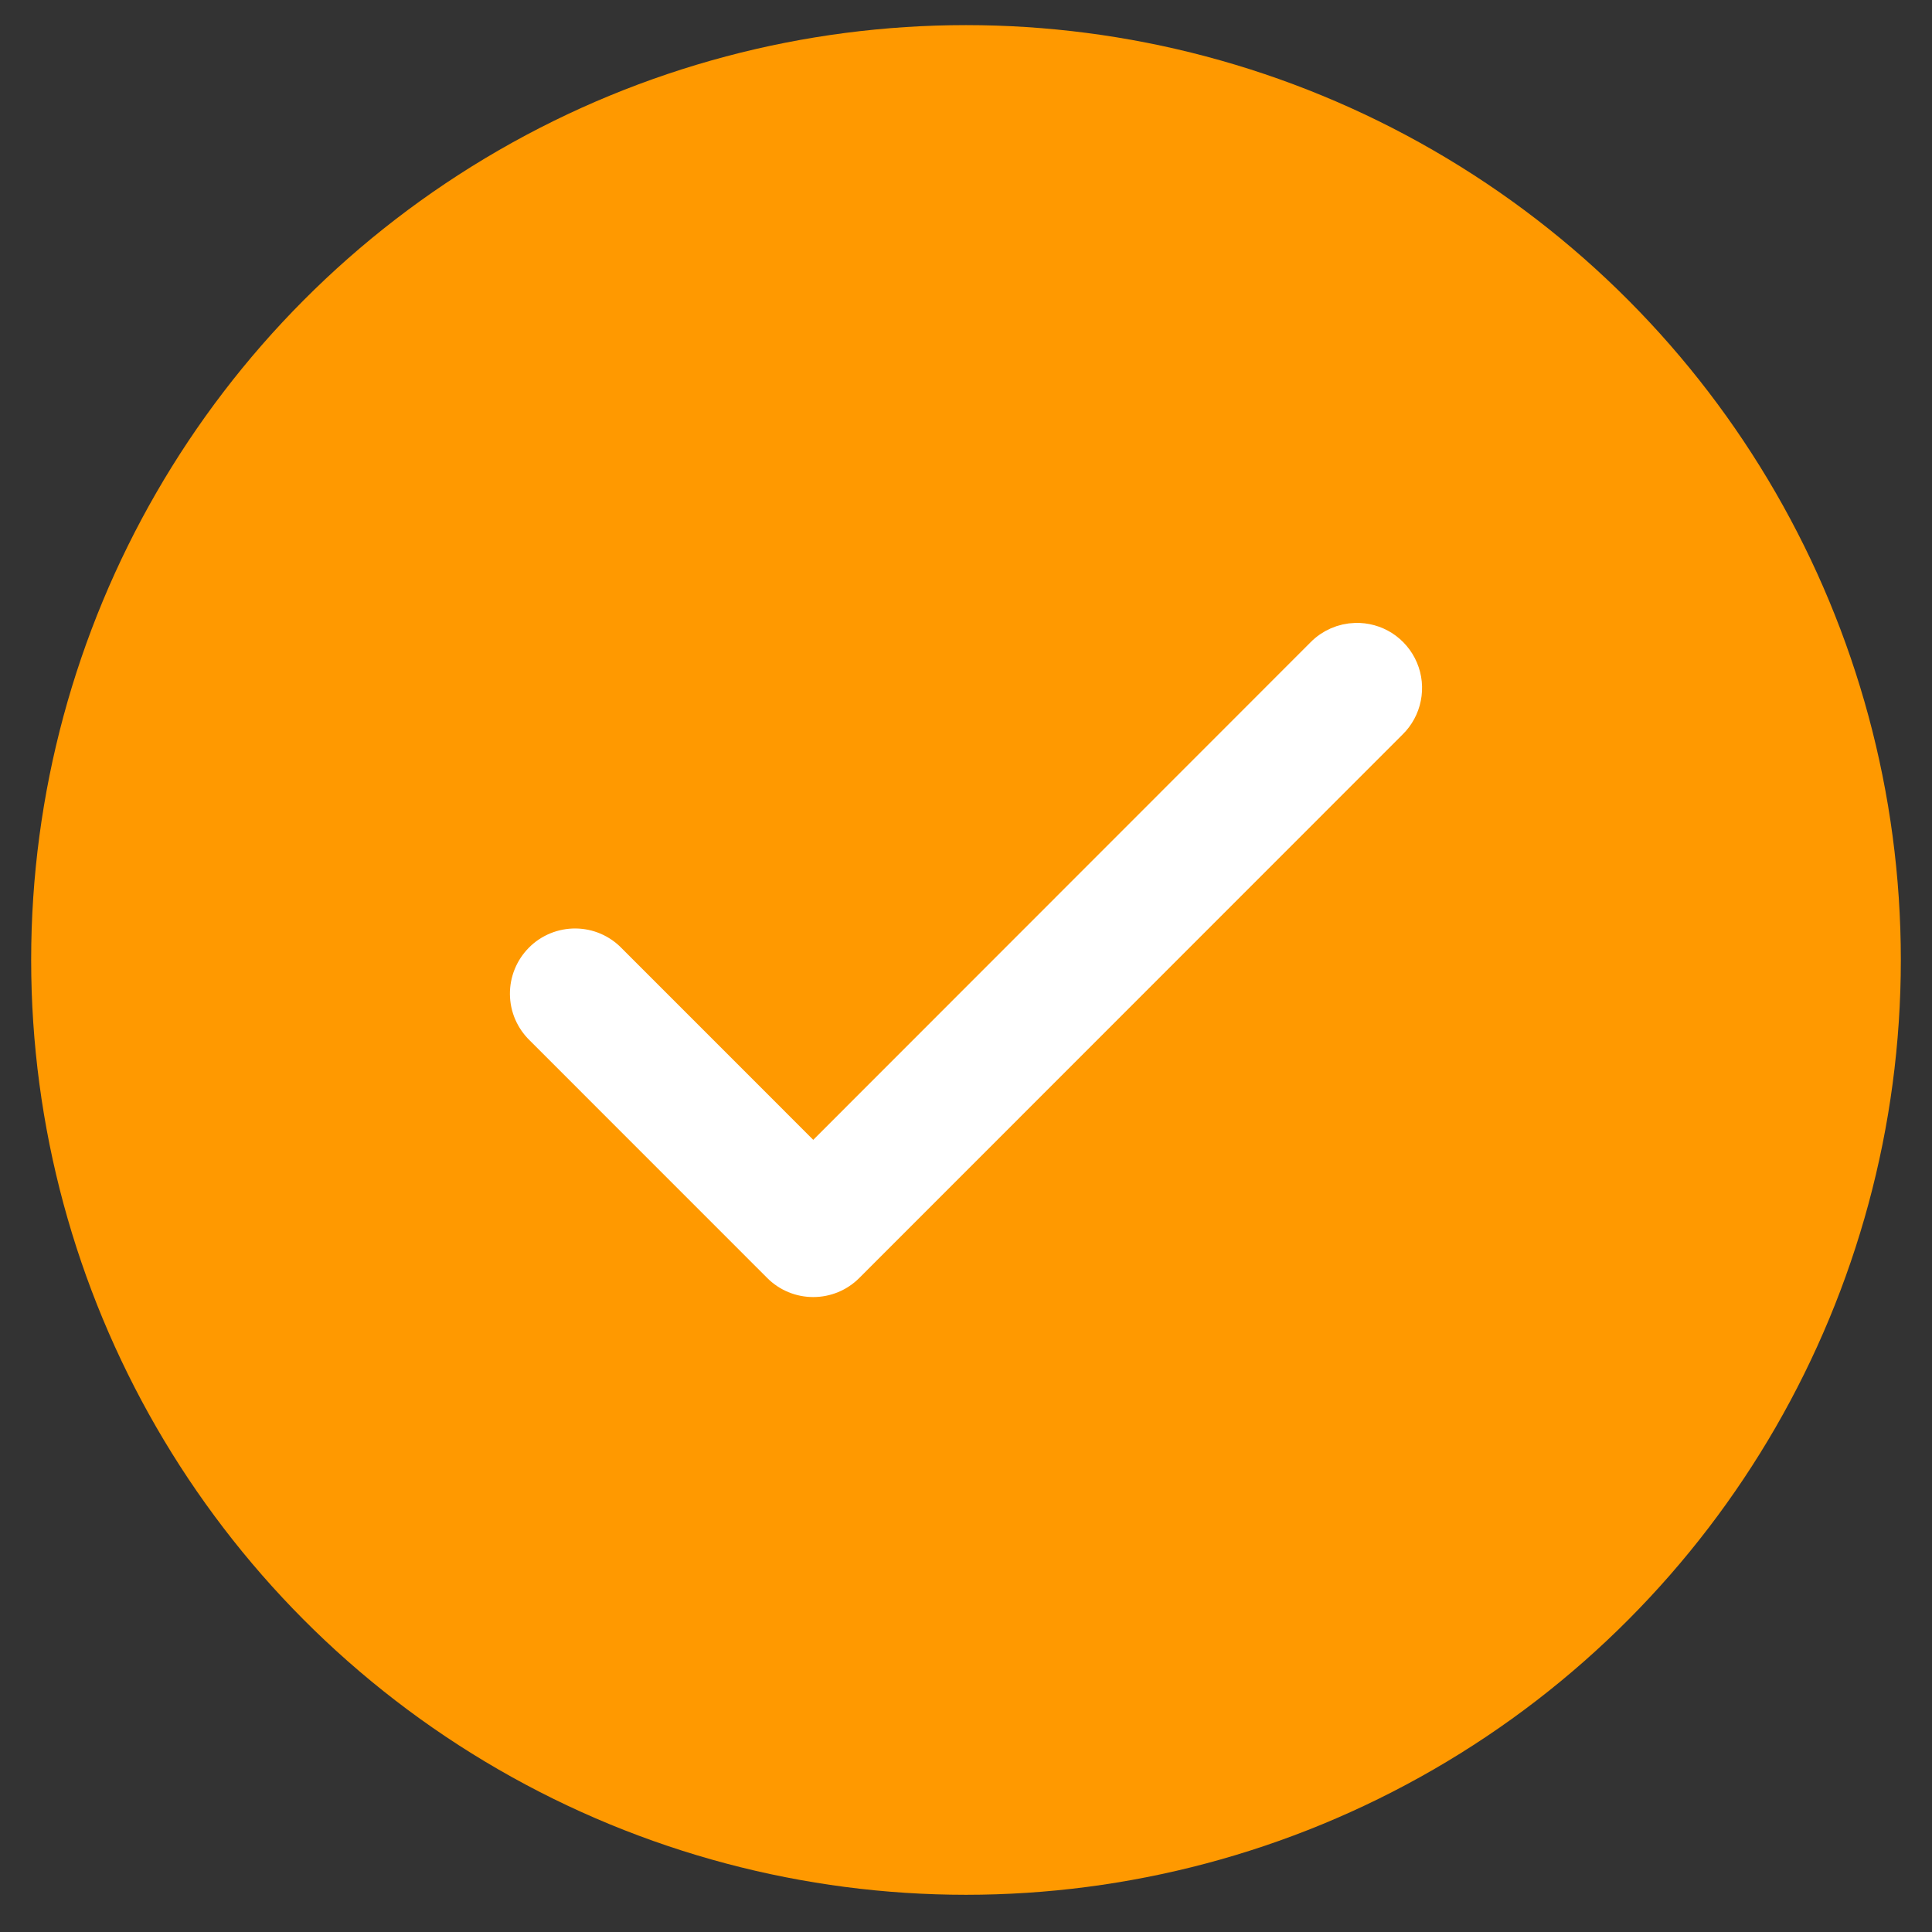 <svg width="31" height="31" viewBox="0 0 31 31" fill="none" xmlns="http://www.w3.org/2000/svg">
<rect x="0" y="0" width="31" height="31" fill="#333333" stroke="none"/>
<circle cx="15.5" cy="15.403" r="15" fill="#FF9900"/>
<path d="M21.75 10.245L21.75 10.245C21.544 10.251 21.348 10.336 21.204 10.484L13.049 18.643L9.798 15.391C9.725 15.315 9.638 15.255 9.542 15.213C9.445 15.171 9.341 15.149 9.235 15.148C9.129 15.147 9.024 15.167 8.926 15.207C8.828 15.247 8.739 15.306 8.665 15.381C8.59 15.456 8.531 15.545 8.491 15.643C8.451 15.741 8.431 15.846 8.432 15.951C8.433 16.057 8.455 16.162 8.497 16.259C8.539 16.355 8.599 16.442 8.674 16.515L12.487 20.329L12.487 20.329C12.636 20.479 12.838 20.562 13.049 20.562C13.26 20.562 13.462 20.479 13.611 20.329L13.611 20.329L22.329 11.608C22.443 11.497 22.521 11.353 22.552 11.197C22.584 11.04 22.568 10.877 22.505 10.729C22.443 10.582 22.337 10.457 22.203 10.37C22.068 10.284 21.91 10.24 21.75 10.245Z" fill="white" stroke="white" stroke-width="0.5"/>
</svg>
